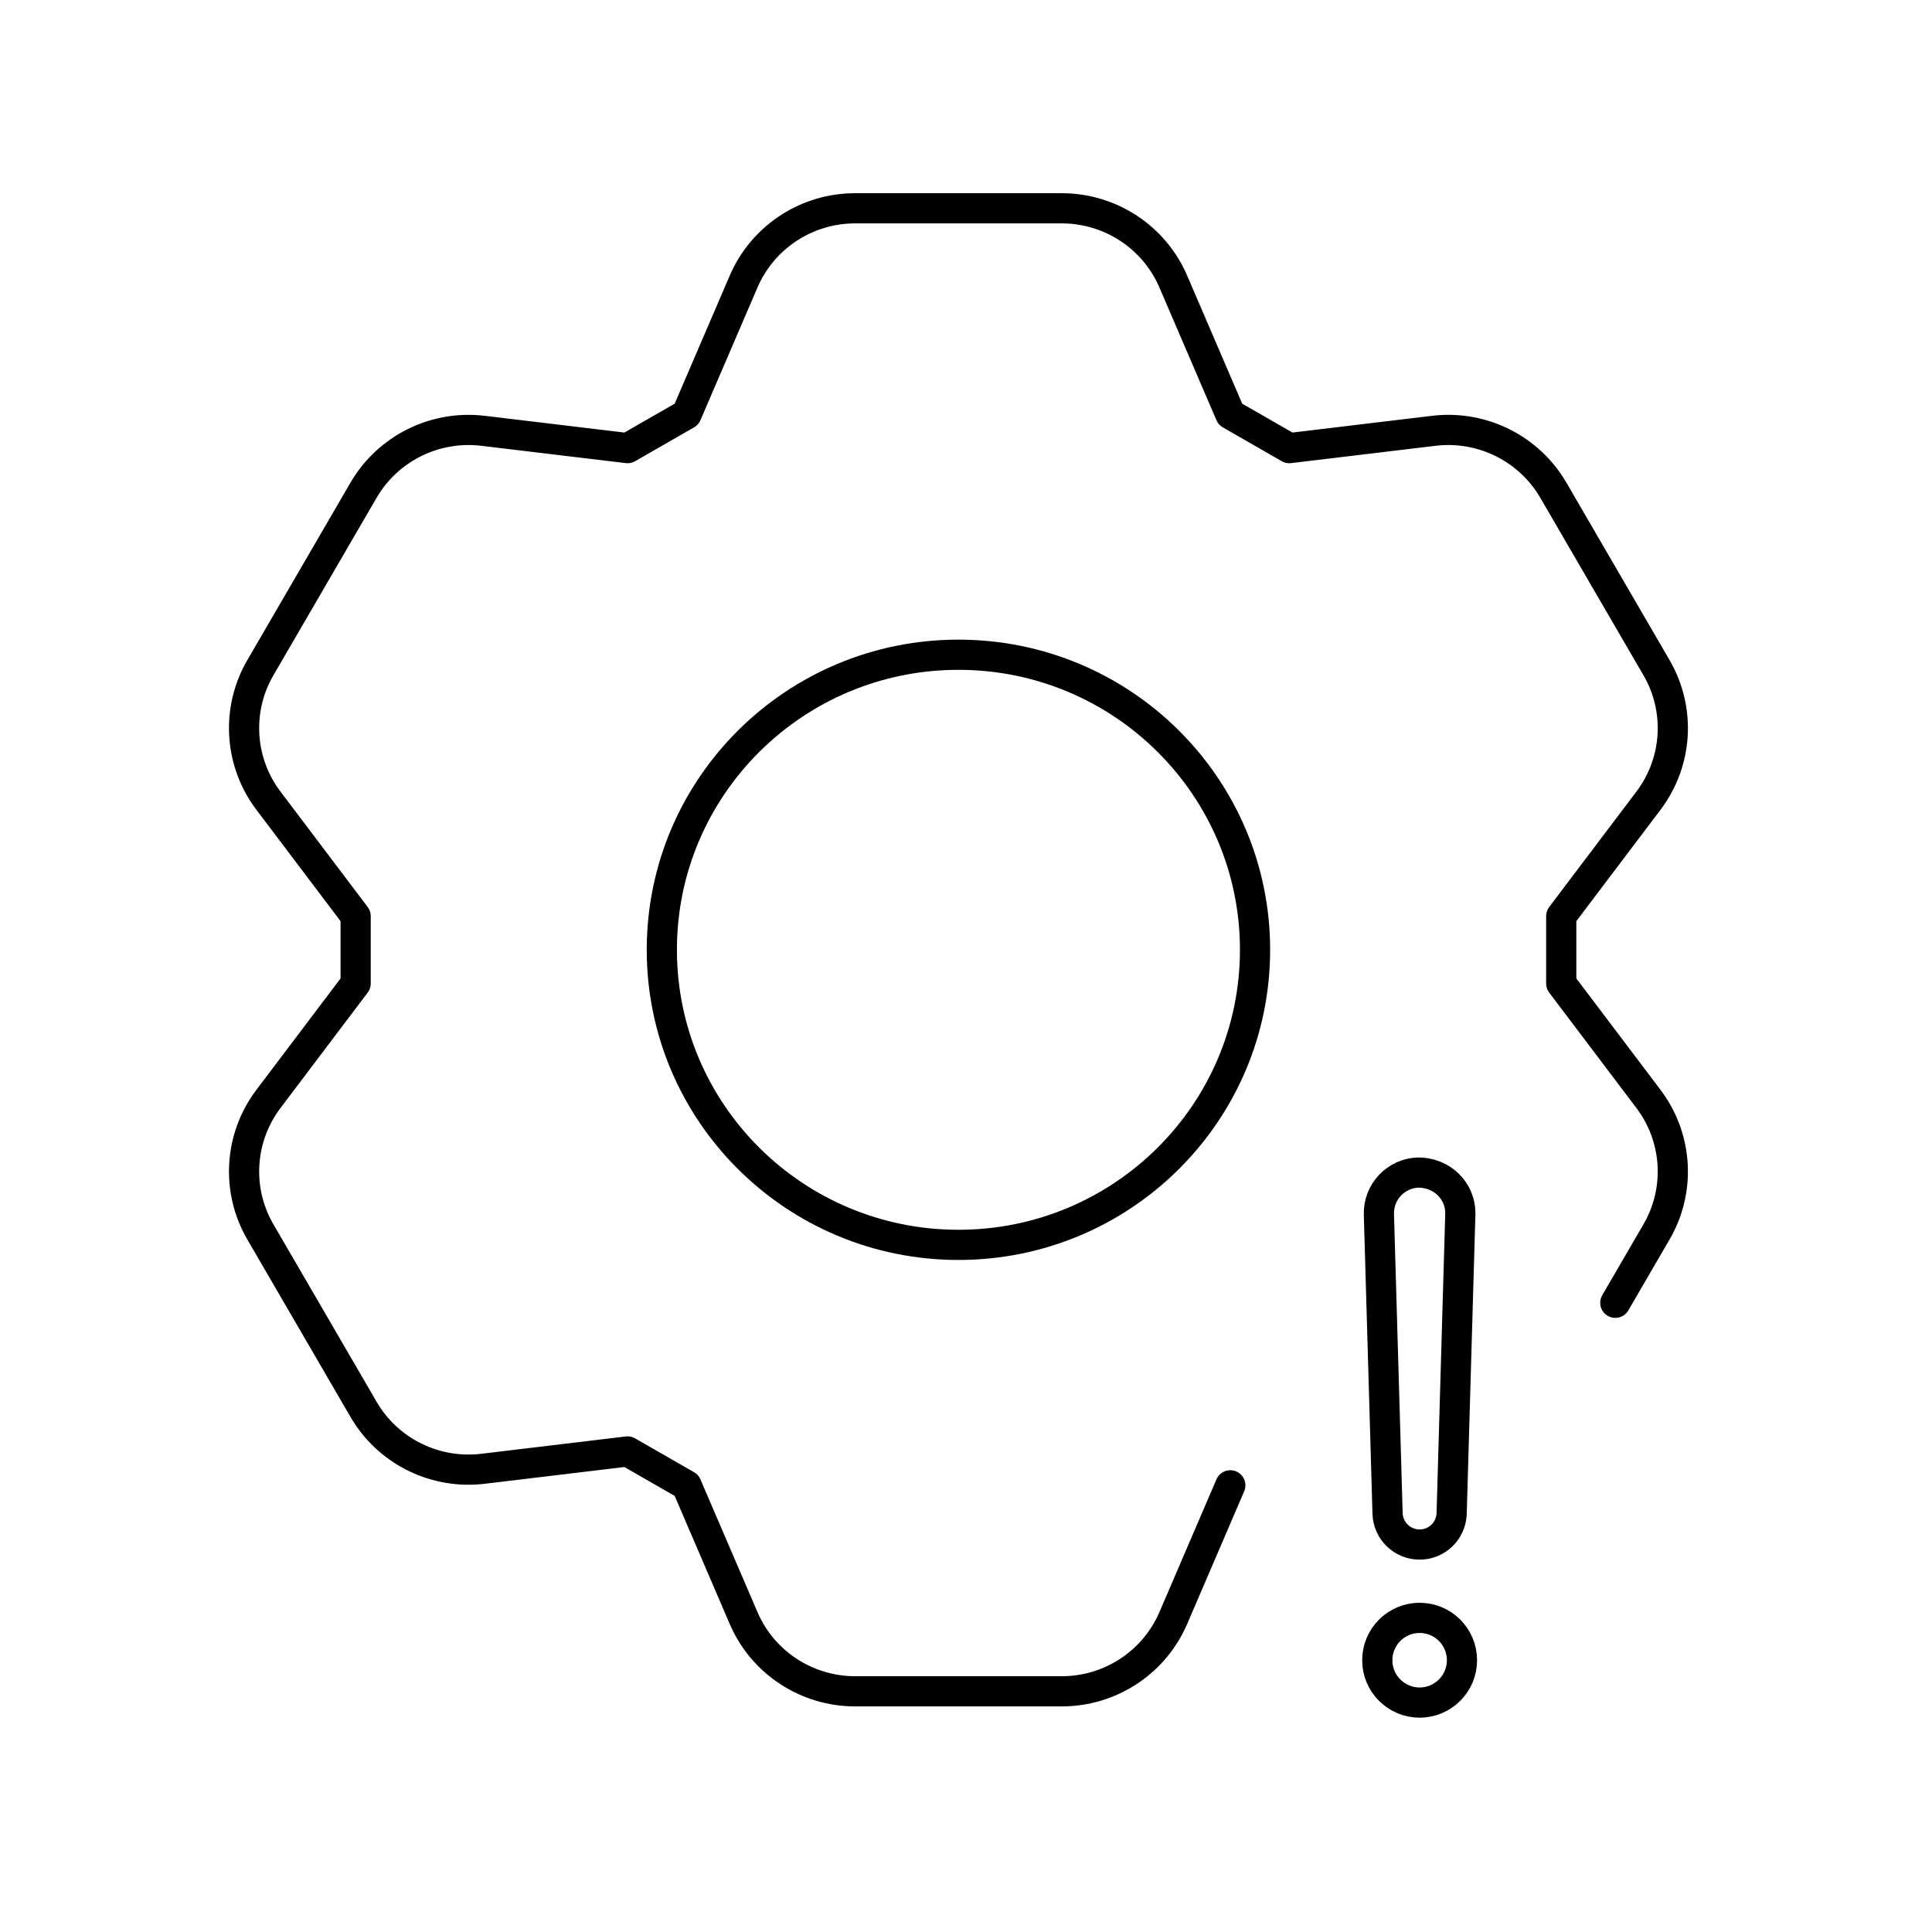 <?xml version="1.0" encoding="UTF-8"?>
<svg width="64px" height="64px" viewBox="0 0 64 64" version="1.1" xmlns="http://www.w3.org/2000/svg" xmlns:xlink="http://www.w3.org/1999/xlink">
    <title>无法安装打印机驱动程序</title>
    <g id="图标" stroke="none" stroke-width="1" fill="none" fill-rule="evenodd">
        <g id="Icon备份" transform="translate(-1125, -3321)">
            <g id="无法安装打印机驱动程序" transform="translate(1125, 3321)">
                <rect id="矩形" x="0" y="0" width="64" height="64"></rect>
                <g id="编组-32" transform="translate(8.085, 6.9)" stroke="#000000">
                    <path d="M23.665,14.789 C29.091,14.789 33.49,19.165 33.49,24.563 C33.49,29.962 29.091,34.338 23.665,34.338 C18.238,34.338 13.839,29.962 13.839,24.563 C13.839,19.165 18.238,14.789 23.665,14.789 Z" id="路径" stroke-linecap="round" stroke-linejoin="round"></path>
                    <circle id="椭圆形" cx="38.942" cy="48.097" r="1.403"></circle>
                    <path d="M38.896,31.942 C39.288,31.943 39.637,32.092 39.888,32.336 C40.137,32.578 40.289,32.913 40.291,33.284 L40.003,43.234 C39.995,43.521 39.873,43.779 39.682,43.965 C39.49,44.151 39.229,44.265 38.942,44.265 C38.654,44.265 38.393,44.151 38.201,43.965 C38.01,43.779 37.888,43.521 37.88,43.234 L37.593,33.329 C37.582,32.957 37.723,32.615 37.96,32.364 C38.196,32.115 38.526,31.954 38.896,31.942 Z" id="矩形"></path>
                    <path d="M45.424,36.256 C45.728,35.735 46.183,34.952 46.789,33.908 L46.867,33.769 C47.589,32.405 47.459,30.743 46.523,29.504 L43.633,25.68 L43.633,23.447 L46.523,19.623 C47.492,18.341 47.597,16.607 46.789,15.218 L43.372,9.339 L43.291,9.207 C42.466,7.905 40.957,7.186 39.411,7.371 L34.625,7.945 L32.671,6.823 L30.782,2.427 C30.149,0.955 28.695,0 27.086,0 L20.244,0 L20.088,0.003 C18.541,0.062 17.16,1.002 16.548,2.427 L14.658,6.823 L12.704,7.945 L7.918,7.371 C6.321,7.18 4.763,7.954 3.958,9.339 L0.54,15.218 L0.462,15.358 C-0.259,16.722 -0.13,18.383 0.807,19.623 L3.696,23.447 L3.696,25.68 L0.807,29.504 C-0.162,30.786 -0.267,32.52 0.54,33.908 L3.958,39.787 L4.038,39.919 C4.864,41.222 6.373,41.941 7.918,41.755 L12.704,41.181 L14.658,42.303 L16.548,46.7 C17.18,48.172 18.634,49.127 20.244,49.127 L27.086,49.127 L27.241,49.124 C28.788,49.065 30.169,48.124 30.782,46.7 L32.671,42.303" id="路径" stroke-linecap="round" stroke-linejoin="round"></path>
                </g>
            </g>
        </g>
    </g>
</svg>